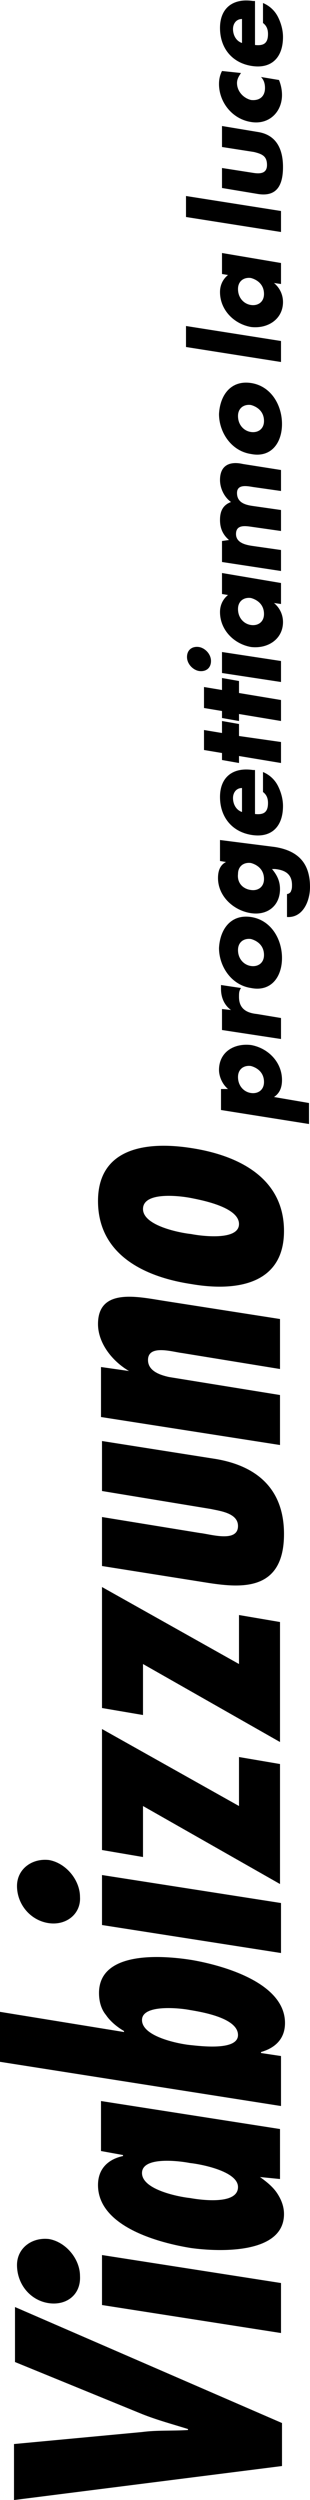 <?xml version="1.0" encoding="utf-8"?>
<!-- Generator: Adobe Illustrator 21.0.2, SVG Export Plug-In . SVG Version: 6.00 Build 0)  -->
<svg version="1.1" id="Livello_1" xmlns="http://www.w3.org/2000/svg" xmlns:xlink="http://www.w3.org/1999/xlink" x="0px" y="0px"
	 viewBox="0 0 31 250" style="enable-background:new 0 0 31 250;" xml:space="preserve">
<g>
	<path d="M1.4,244.4l12.8-1.2c1.5-0.2,3-0.1,4.6-0.2v-0.1c-1.6-0.5-3.1-0.9-4.6-1.5l-12.7-5.2v-5.5l26.7,11.6v4.3L1.4,250V244.4z"/>
	<path d="M4.8,230.3c-1.8-0.3-3.1-1.9-3.1-3.8c0-1.7,1.5-2.8,3.2-2.6c1.7,0.3,3.1,2,3.1,3.7C8.1,229.5,6.6,230.6,4.8,230.3z
		 M10.2,225.5l17.9,2.8v5l-17.9-2.8V225.5z"/>
	<path d="M26,217.7L26,217.7c0.7,0.5,1.3,1,1.7,1.6c0.4,0.6,0.7,1.3,0.7,2.1c0,4-6.4,3.8-9.3,3.4c-3.1-0.5-9.3-2.1-9.3-6.3
		c0-1.7,1.1-2.6,2.5-2.9v-0.1l-2.2-0.4v-5l17.9,2.8v5L26,217.7z M19,216.3c-1-0.2-4.8-0.7-4.8,1c0,1.7,3.8,2.4,4.8,2.5
		c1.1,0.2,4.8,0.7,4.8-1.1C23.8,217.1,20,216.4,19,216.3z"/>
	<path d="M-0.5,206.1v-5l12.9,2.1v-0.1c-0.7-0.4-1.4-1-1.8-1.6c-0.5-0.6-0.7-1.4-0.7-2.2c0-4.2,6.2-3.8,9.3-3.3
		c2.9,0.5,9.3,2.2,9.3,6.3c0,1.6-1,2.5-2.4,2.9v0.1l2,0.3v5L-0.5,206.1z M19,201c-1-0.2-4.8-0.6-4.8,1c0,1.7,3.8,2.4,4.8,2.5
		c1,0.1,4.8,0.6,4.8-1C23.8,201.8,20.2,201.2,19,201z"/>
	<path d="M4.8,192.3c-1.8-0.3-3.1-1.9-3.1-3.7c0-1.7,1.5-2.8,3.2-2.6c1.7,0.3,3.1,2,3.1,3.7C8.1,191.4,6.6,192.6,4.8,192.3z
		 M10.2,187.5l17.9,2.8v5l-17.9-2.8V187.5z"/>
	<path d="M10.2,172.9l13.7,7.7v-4.9l4.1,0.7v12l-13.7-7.8v5.1l-4.1-0.7L10.2,172.9z"/>
	<path d="M10.2,158.7l13.7,7.7v-4.9l4.1,0.7v12l-13.7-7.8v5.1l-4.1-0.7V158.7z"/>
	<path d="M10.2,151.7l9.8,1.6c1,0.1,3.8,1,3.8-0.7c0-1.3-1.8-1.5-2.7-1.7l-10.9-1.8v-5l11.4,1.8c4.1,0.7,6.8,3,6.8,7.5
		c0,5.7-4.2,5.4-7.5,4.9l-10.7-1.7V151.7z"/>
	<path d="M12.9,137.1L12.9,137.1c-1.7-1-3.1-2.8-3.1-4.7c0-3.7,4.1-2.7,6.7-2.3l11.5,1.8l0,5l-9.8-1.6c-0.9-0.1-3.4-0.9-3.4,0.7
		c0,1.1,1.2,1.5,2.1,1.7l11.1,1.8v5l-17.9-2.8v-5L12.9,137.1z"/>
	<path d="M19.1,114.8c4.6,0.7,9.3,2.9,9.3,8.3c0,5.3-4.7,6.1-9.3,5.3c-4.6-0.7-9.3-2.9-9.3-8.3C9.8,114.8,14.6,114.1,19.1,114.8z
		 M19.1,123.4c1,0.2,4.8,0.7,4.8-1c0-1.7-3.8-2.4-4.8-2.6c-1-0.2-4.8-0.7-4.8,1.1C14.3,122.6,18.1,123.3,19.1,123.4z"/>
	<path d="M22.8,108.9L22.8,108.9c-0.6-0.5-0.9-1.3-0.9-1.9c0-1.8,1.5-2.7,3.2-2.5c1.7,0.3,3.1,1.7,3.1,3.5c0,0.7-0.2,1.3-0.8,1.7
		l3.5,0.6v2.1l-8.8-1.4v-2.1L22.8,108.9z M25.1,109.3c0.7,0.1,1.3-0.3,1.3-1.1c0-0.9-0.6-1.4-1.3-1.6c-0.7-0.1-1.3,0.3-1.3,1.1
		C23.8,108.6,24.4,109.2,25.1,109.3z"/>
	<path d="M23.1,101L23.1,101c-0.7-0.5-1-1.3-1-2.1v-0.4l2,0.3c-0.2,0.3-0.2,0.5-0.2,0.9c0,1.2,0.8,1.6,1.8,1.7l2.4,0.4v2.1l-5.9-0.9
		v-2.1L23.1,101z"/>
	<path d="M25.1,91.7c2,0.3,3.1,2.2,3.1,4.1c0,1.9-1.1,3.4-3.1,3c-2-0.3-3.2-2.2-3.2-4C22,92.9,23.1,91.4,25.1,91.7z M25.1,96.6
		c0.7,0.1,1.3-0.3,1.3-1.1c0-0.9-0.6-1.4-1.3-1.6c-0.7-0.1-1.3,0.3-1.3,1.1C23.8,95.9,24.4,96.5,25.1,96.6z"/>
	<path d="M27.5,84.7c2.5,0.4,3.5,1.8,3.5,4c0,1.4-0.7,3.1-2.3,3v-2.3c0.2,0,0.4-0.2,0.4-0.3c0.1-0.2,0.1-0.4,0.1-0.6
		c0-1.1-0.7-1.5-1.7-1.6l-0.3,0c0.5,0.6,0.8,1.2,0.8,2c0,1.7-1.3,2.7-3,2.4c-1.7-0.3-3.2-1.7-3.2-3.5c0-0.7,0.2-1.3,0.8-1.6v0
		l-0.6-0.1v-2.1L27.5,84.7z M25.1,89c0.7,0.1,1.3-0.3,1.3-1.1c0-0.9-0.6-1.4-1.3-1.6c-0.7-0.1-1.3,0.3-1.3,1.1
		C23.7,88.3,24.3,88.9,25.1,89z"/>
	<path d="M25.5,77v4.4c0.9,0.1,1.3-0.2,1.3-1.1c0-0.4-0.1-0.8-0.5-1.1v-2c0.7,0.3,1.2,0.8,1.5,1.4c0.3,0.6,0.5,1.3,0.5,2
		c0,2-1.1,3.2-3.1,2.9c-2-0.3-3.2-1.8-3.2-3.8c0-2,1.3-3,3.3-2.7L25.5,77z M24.2,78.8c-0.6,0-0.9,0.5-0.9,1c0,0.6,0.3,1.2,0.9,1.4
		V78.8z"/>
	<path d="M28.1,74.2v2.1l-4.2-0.7v0.7L22.2,76v-0.7L20.4,75V73l1.8,0.3v-1.2l1.7,0.3v1.2L28.1,74.2z"/>
	<path d="M28.1,70v2.1l-4.2-0.7v0.7l-1.7-0.3v-0.7l-1.8-0.3v-2.1l1.8,0.3v-1.2l1.7,0.3v1.2L28.1,70z"/>
	<path d="M19.9,64.7c0.6,0.1,1.2,0.7,1.2,1.4s-0.5,1.1-1.2,1c-0.6-0.1-1.2-0.7-1.2-1.4C18.7,65,19.2,64.6,19.9,64.7z M28.1,66.1v2.1
		l-5.9-0.9v-2.1L28.1,66.1z"/>
	<path d="M28.1,58.3v2.1l-0.7-0.1v0c0.6,0.5,0.9,1.2,0.9,1.9c0,1.7-1.5,2.7-3.2,2.5C23.4,64.4,22,63,22,61.2c0-0.7,0.3-1.3,0.8-1.7
		l-0.6-0.1v-2.1L28.1,58.3z M25.1,62.5c0.7,0.1,1.3-0.3,1.3-1.1c0-0.9-0.6-1.4-1.3-1.6c-0.7-0.1-1.3,0.3-1.3,1.1
		C23.8,61.8,24.4,62.4,25.1,62.5z"/>
	<path d="M22.9,54L22.9,54c-0.7-0.6-0.9-1.3-0.9-2c0-0.9,0.3-1.5,1.1-1.8c-0.7-0.5-1.1-1.4-1.1-2.2c0-1.5,1-1.9,2.3-1.6l3.8,0.6v2.1
		l-2.8-0.4c-0.6-0.1-1.6-0.3-1.6,0.6c0,1,0.9,1.2,1.6,1.3l2.8,0.4v2.1l-2.8-0.4c-0.7-0.1-1.7-0.3-1.7,0.7c0,0.9,1,1.1,1.7,1.2
		l2.8,0.4v2.1l-5.9-0.9v-2.1L22.9,54z"/>
	<path d="M25.1,38.3c2,0.3,3.1,2.2,3.1,4.1c0,1.9-1.1,3.4-3.1,3c-2-0.3-3.2-2.2-3.2-4C22,39.5,23.1,38,25.1,38.3z M25.1,43.2
		c0.7,0.1,1.3-0.3,1.3-1.1c0-0.9-0.6-1.4-1.3-1.6c-0.7-0.1-1.3,0.3-1.3,1.1C23.8,42.5,24.4,43.1,25.1,43.2z"/>
	<path d="M28.1,34.1v2.1l-9.5-1.5v-2.1L28.1,34.1z"/>
	<path d="M28.1,26.3v2.1l-0.7-0.1v0c0.6,0.5,0.9,1.2,0.9,1.9c0,1.7-1.5,2.7-3.2,2.5C23.4,32.4,22,31,22,29.2c0-0.7,0.3-1.3,0.8-1.7
		l-0.6-0.1v-2.1L28.1,26.3z M25.1,30.5c0.7,0.1,1.3-0.3,1.3-1.1c0-0.9-0.6-1.4-1.3-1.6c-0.7-0.1-1.3,0.3-1.3,1.1
		C23.8,29.8,24.4,30.4,25.1,30.5z"/>
	<path d="M28.1,21.1v2.1l-9.5-1.5v-2.1L28.1,21.1z"/>
	<path d="M22.2,16.8l3.2,0.5c0.7,0.1,1.3,0,1.3-0.8c0-0.9-0.5-1.1-1.3-1.3l-3.2-0.5v-2.1l3.6,0.6c1.9,0.3,2.5,1.8,2.5,3.5
		c0,1.8-0.6,3-2.5,2.7l-3.6-0.6V16.8z"/>
	<path d="M24.1,7.3c-0.2,0.3-0.4,0.6-0.4,1c0,0.8,0.6,1.5,1.4,1.7c0.9,0.1,1.4-0.4,1.4-1.2c0-0.4-0.1-0.8-0.4-1.1l1.8,0.3
		c0.2,0.5,0.3,1,0.3,1.5c0,1.7-1.3,3-3.1,2.7c-1.9-0.3-3.2-2-3.2-3.8c0-0.5,0.1-0.9,0.3-1.3L24.1,7.3z"/>
	<path d="M25.5,0.1l0,4.4c0.9,0.1,1.3-0.2,1.3-1.1c0-0.4-0.1-0.8-0.5-1.1v-2c0.7,0.3,1.2,0.8,1.5,1.4c0.3,0.6,0.5,1.3,0.5,2
		c0,2-1.1,3.2-3.1,2.9c-2-0.3-3.2-1.8-3.2-3.8c0-2,1.3-3,3.3-2.7L25.5,0.1z M24.2,1.9c-0.6,0-0.9,0.5-0.9,1c0,0.6,0.3,1.2,0.9,1.4
		L24.2,1.9z"/>
</g>
</svg>
